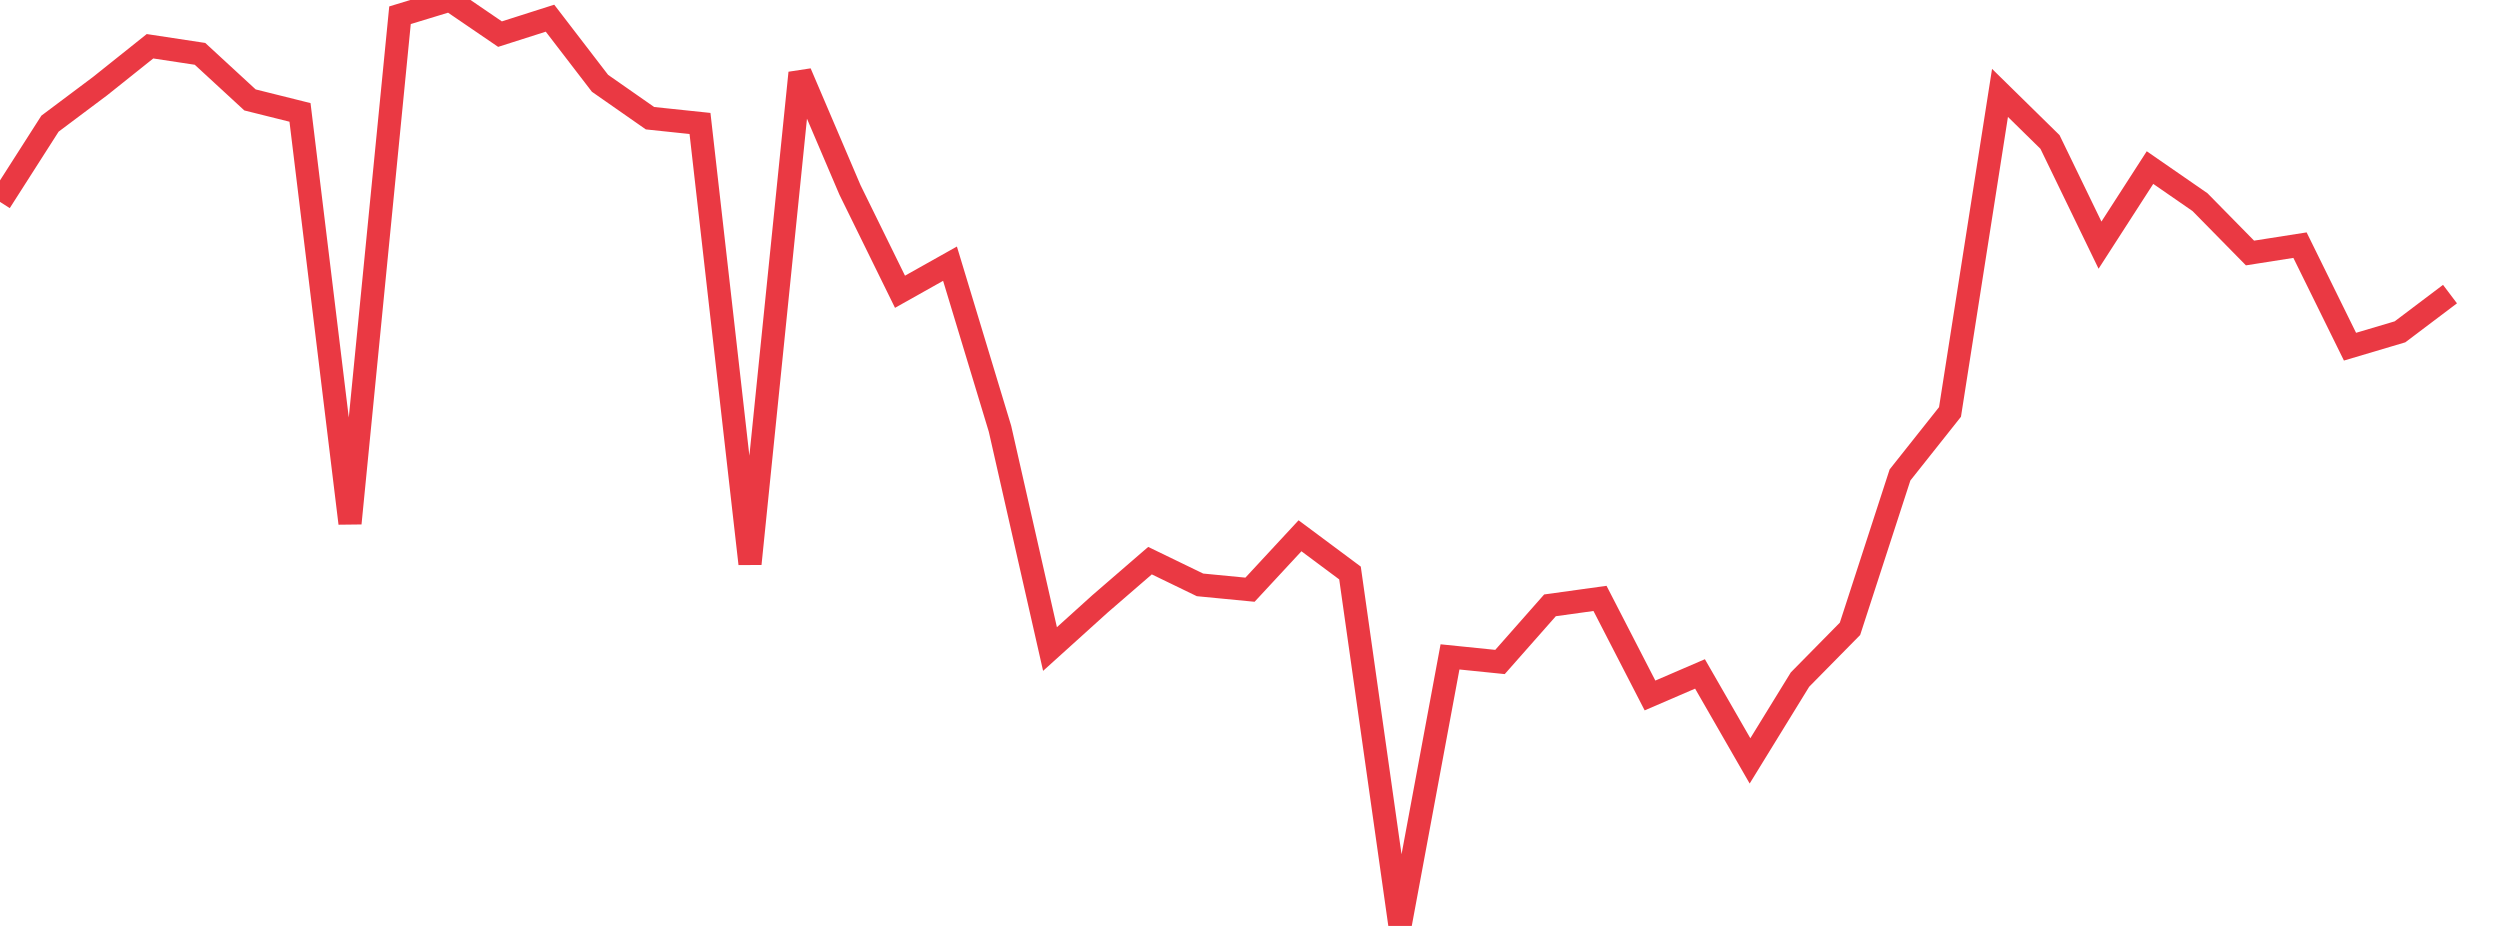 <svg xmlns="http://www.w3.org/2000/svg" width="135" height="50" viewBox="0 0 135 50" shape-rendering="auto"><polyline points="0, 10.902 2.7, 6.677 5.4, 4.654 8.1, 2.498 10.8, 2.908 13.5, 5.396 16.2, 6.07 18.9, 28.259 21.6, 0.823 24.3, 0 27, 1.843 29.7, 0.982 32.4, 4.498 35.1, 6.383 37.8, 6.667 40.5, 30.445 43.2, 3.936 45.9, 10.259 48.6, 15.755 51.3, 14.239 54, 23.155 56.7, 35.048 59.4, 32.609 62.1, 30.275 64.8, 31.583 67.5, 31.844 70.2, 28.932 72.9, 30.942 75.6, 50 78.3, 35.472 81, 35.747 83.7, 32.688 86.4, 32.314 89.1, 37.556 91.8, 36.392 94.5, 41.088 97.2, 36.697 99.9, 33.956 102.6, 25.648 105.3, 22.246 108, 5.016 110.7, 7.667 113.4, 13.238 116.1, 9.049 118.8, 10.916 121.5, 13.662 124.2, 13.238 126.9, 18.721 129.6, 17.919 132.3, 15.881 135" stroke="#ea3943" stroke-width="1.25" stroke-opacity="1" fill="none" fill-opacity="0"></polyline></svg>